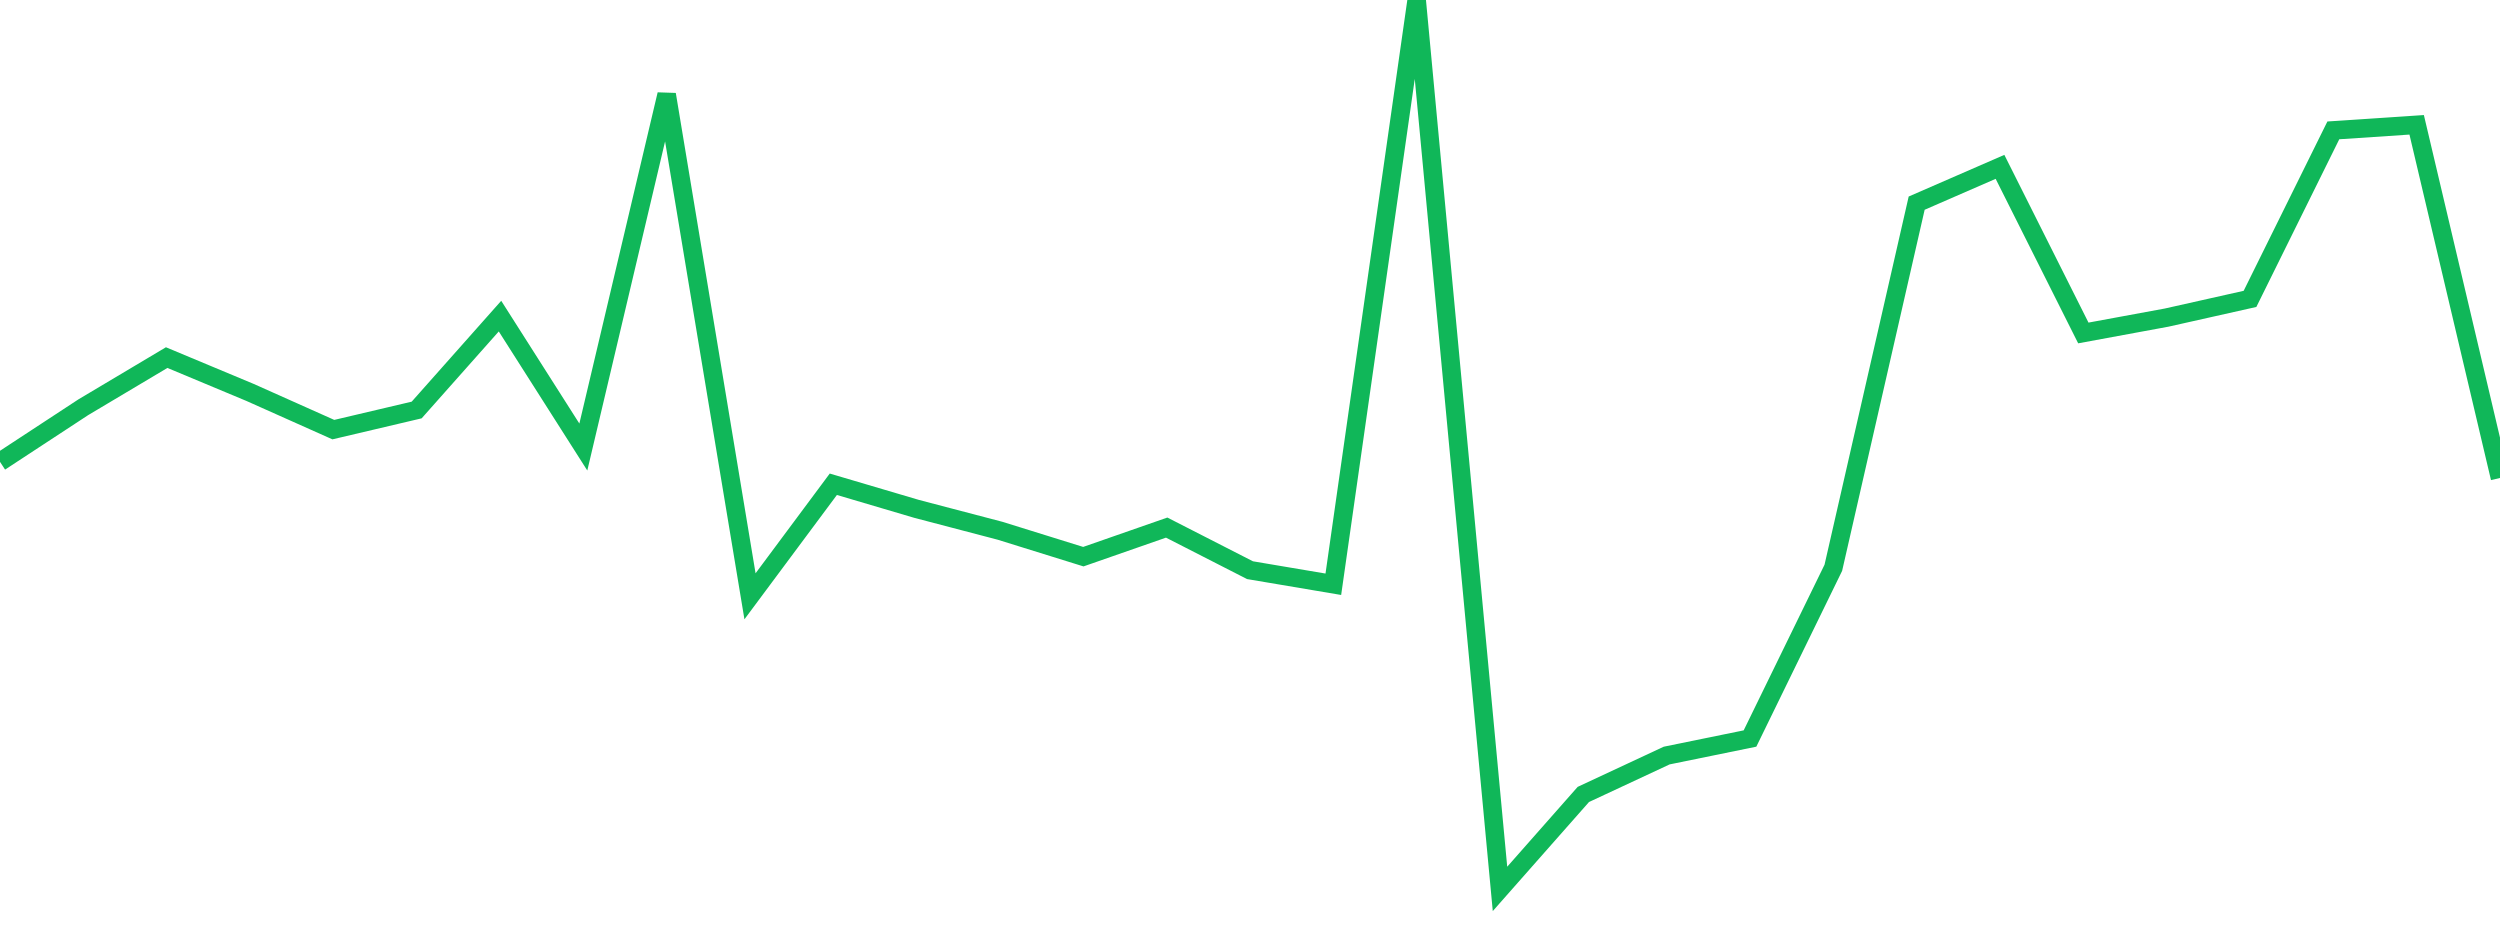 <?xml version="1.0" standalone="no"?>
<!DOCTYPE svg PUBLIC "-//W3C//DTD SVG 1.1//EN" "http://www.w3.org/Graphics/SVG/1.1/DTD/svg11.dtd">
<svg width="135" height="50" viewBox="0 0 135 50" preserveAspectRatio="none" class="sparkline" xmlns="http://www.w3.org/2000/svg"
xmlns:xlink="http://www.w3.org/1999/xlink"><path  class="sparkline--line" d="M 0 24.94 L 0 24.94 L 4.5 21.99 L 9 19.31 L 13.5 21.19 L 18 23.2 L 22.5 22.14 L 27 17.07 L 31.5 24.14 L 36 5.1 L 40.5 32.2 L 45 26.15 L 49.5 27.48 L 54 28.66 L 58.5 30.06 L 63 28.49 L 67.5 30.79 L 72 31.55 L 76.5 0 L 81 48 L 85.5 42.9 L 90 40.8 L 94.5 39.88 L 99 30.66 L 103.5 10.97 L 108 9.01 L 112.5 17.98 L 117 17.15 L 121.5 16.14 L 126 7.04 L 130.5 6.74 L 135 25.81" fill="none" stroke-width="1" stroke="#10b759"></path></svg>